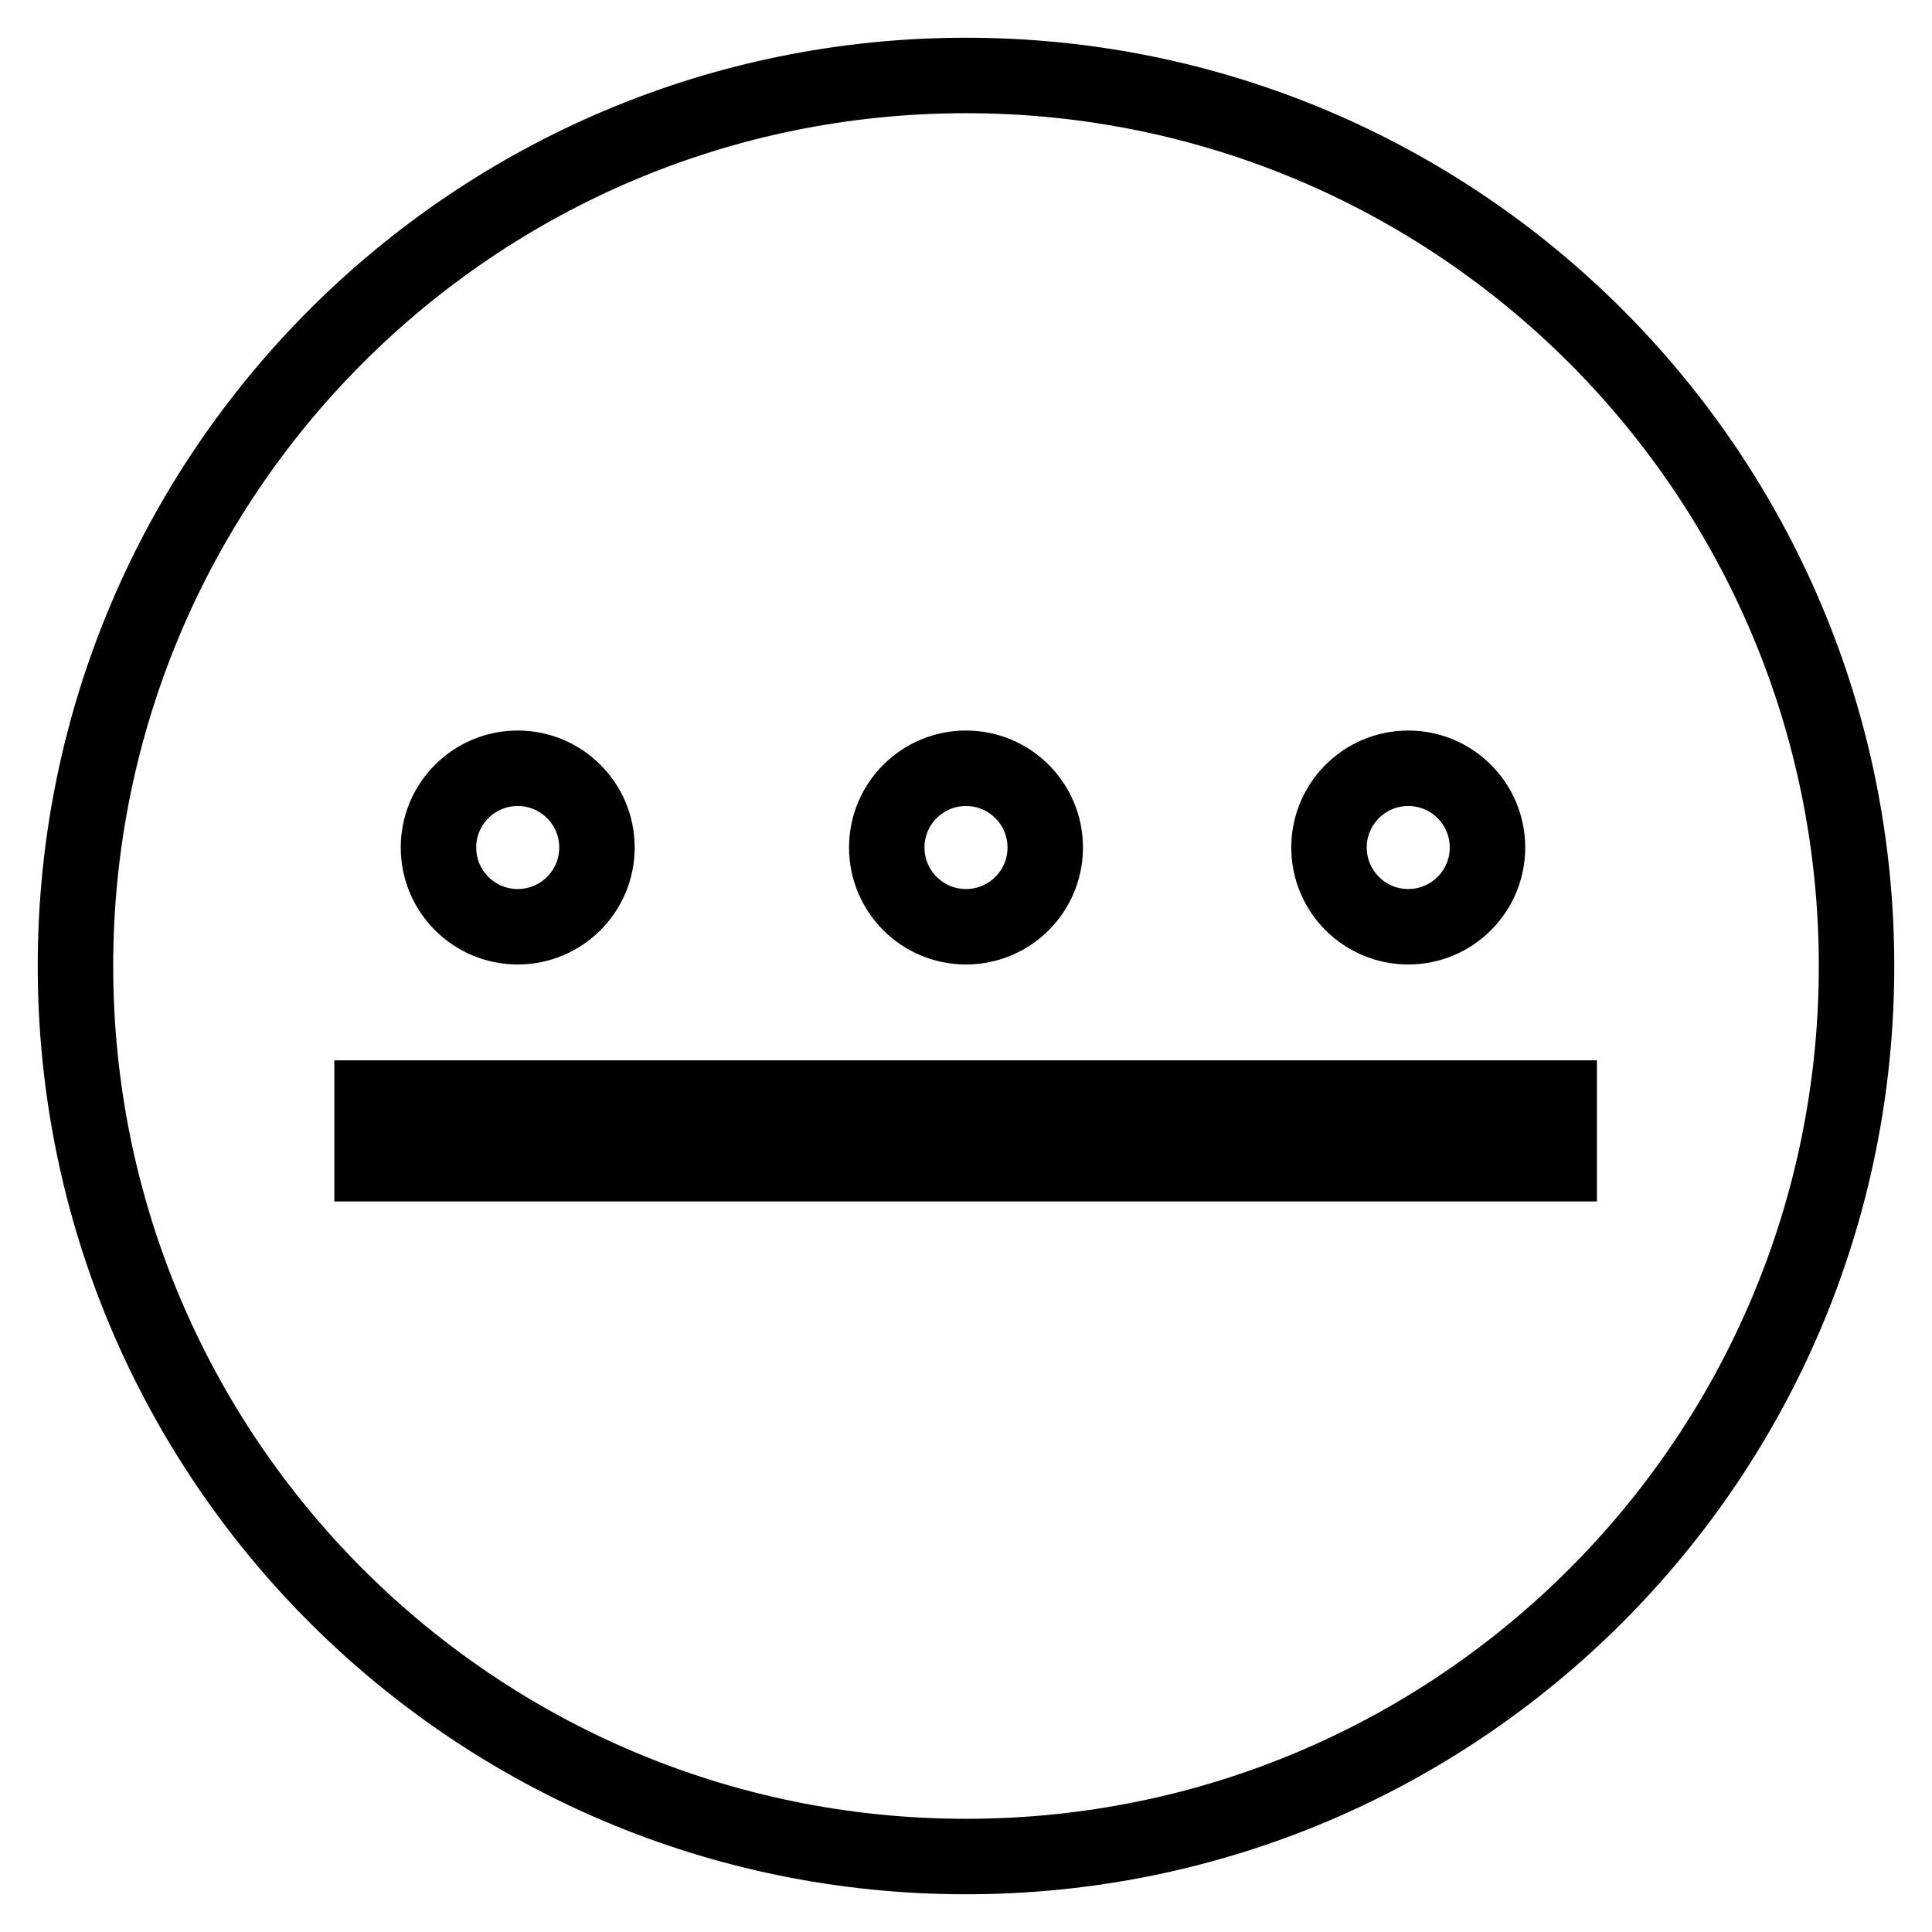 <?xml version="1.0" encoding="utf-8"?>
<!-- Svg Vector Icons : http://www.onlinewebfonts.com/icon -->
<!DOCTYPE svg PUBLIC "-//W3C//DTD SVG 1.1//EN" "http://www.w3.org/Graphics/SVG/1.1/DTD/svg11.dtd">
<svg version="1.1" xmlns="http://www.w3.org/2000/svg" xmlns:xlink="http://www.w3.org/1999/xlink" x="0px" y="0px" viewBox="0 0 256 256" enable-background="new 0 0 256 256" xml:space="preserve">
<g> <path stroke-width="10" fill-opacity="0" stroke="#000000"  d="M10,128c0,65.2,52.8,118,118,118c65.2,0,118-52.8,118-118c0-65.2-52.8-118-118-118C62.8,10,10,62.8,10,128z "/> <path stroke-width="10" fill-opacity="0" stroke="#000000"  d="M49.3,154.2v-8.7h157.3v8.7H49.3z M186.6,122.8c-5.8,0-10.5-4.7-10.5-10.5s4.7-10.5,10.5-10.5 s10.5,4.7,10.5,10.5S192.4,122.8,186.6,122.8L186.6,122.8z M128,122.8c-5.8,0-10.5-4.7-10.5-10.5s4.7-10.5,10.5-10.5 s10.5,4.7,10.5,10.5S133.8,122.8,128,122.8L128,122.8z M68.6,122.8c-5.8,0-10.5-4.7-10.5-10.5s4.7-10.5,10.5-10.5 c5.8,0,10.5,4.7,10.5,10.5l0,0C79.1,118.1,74.4,122.8,68.6,122.8z"/></g>
</svg>